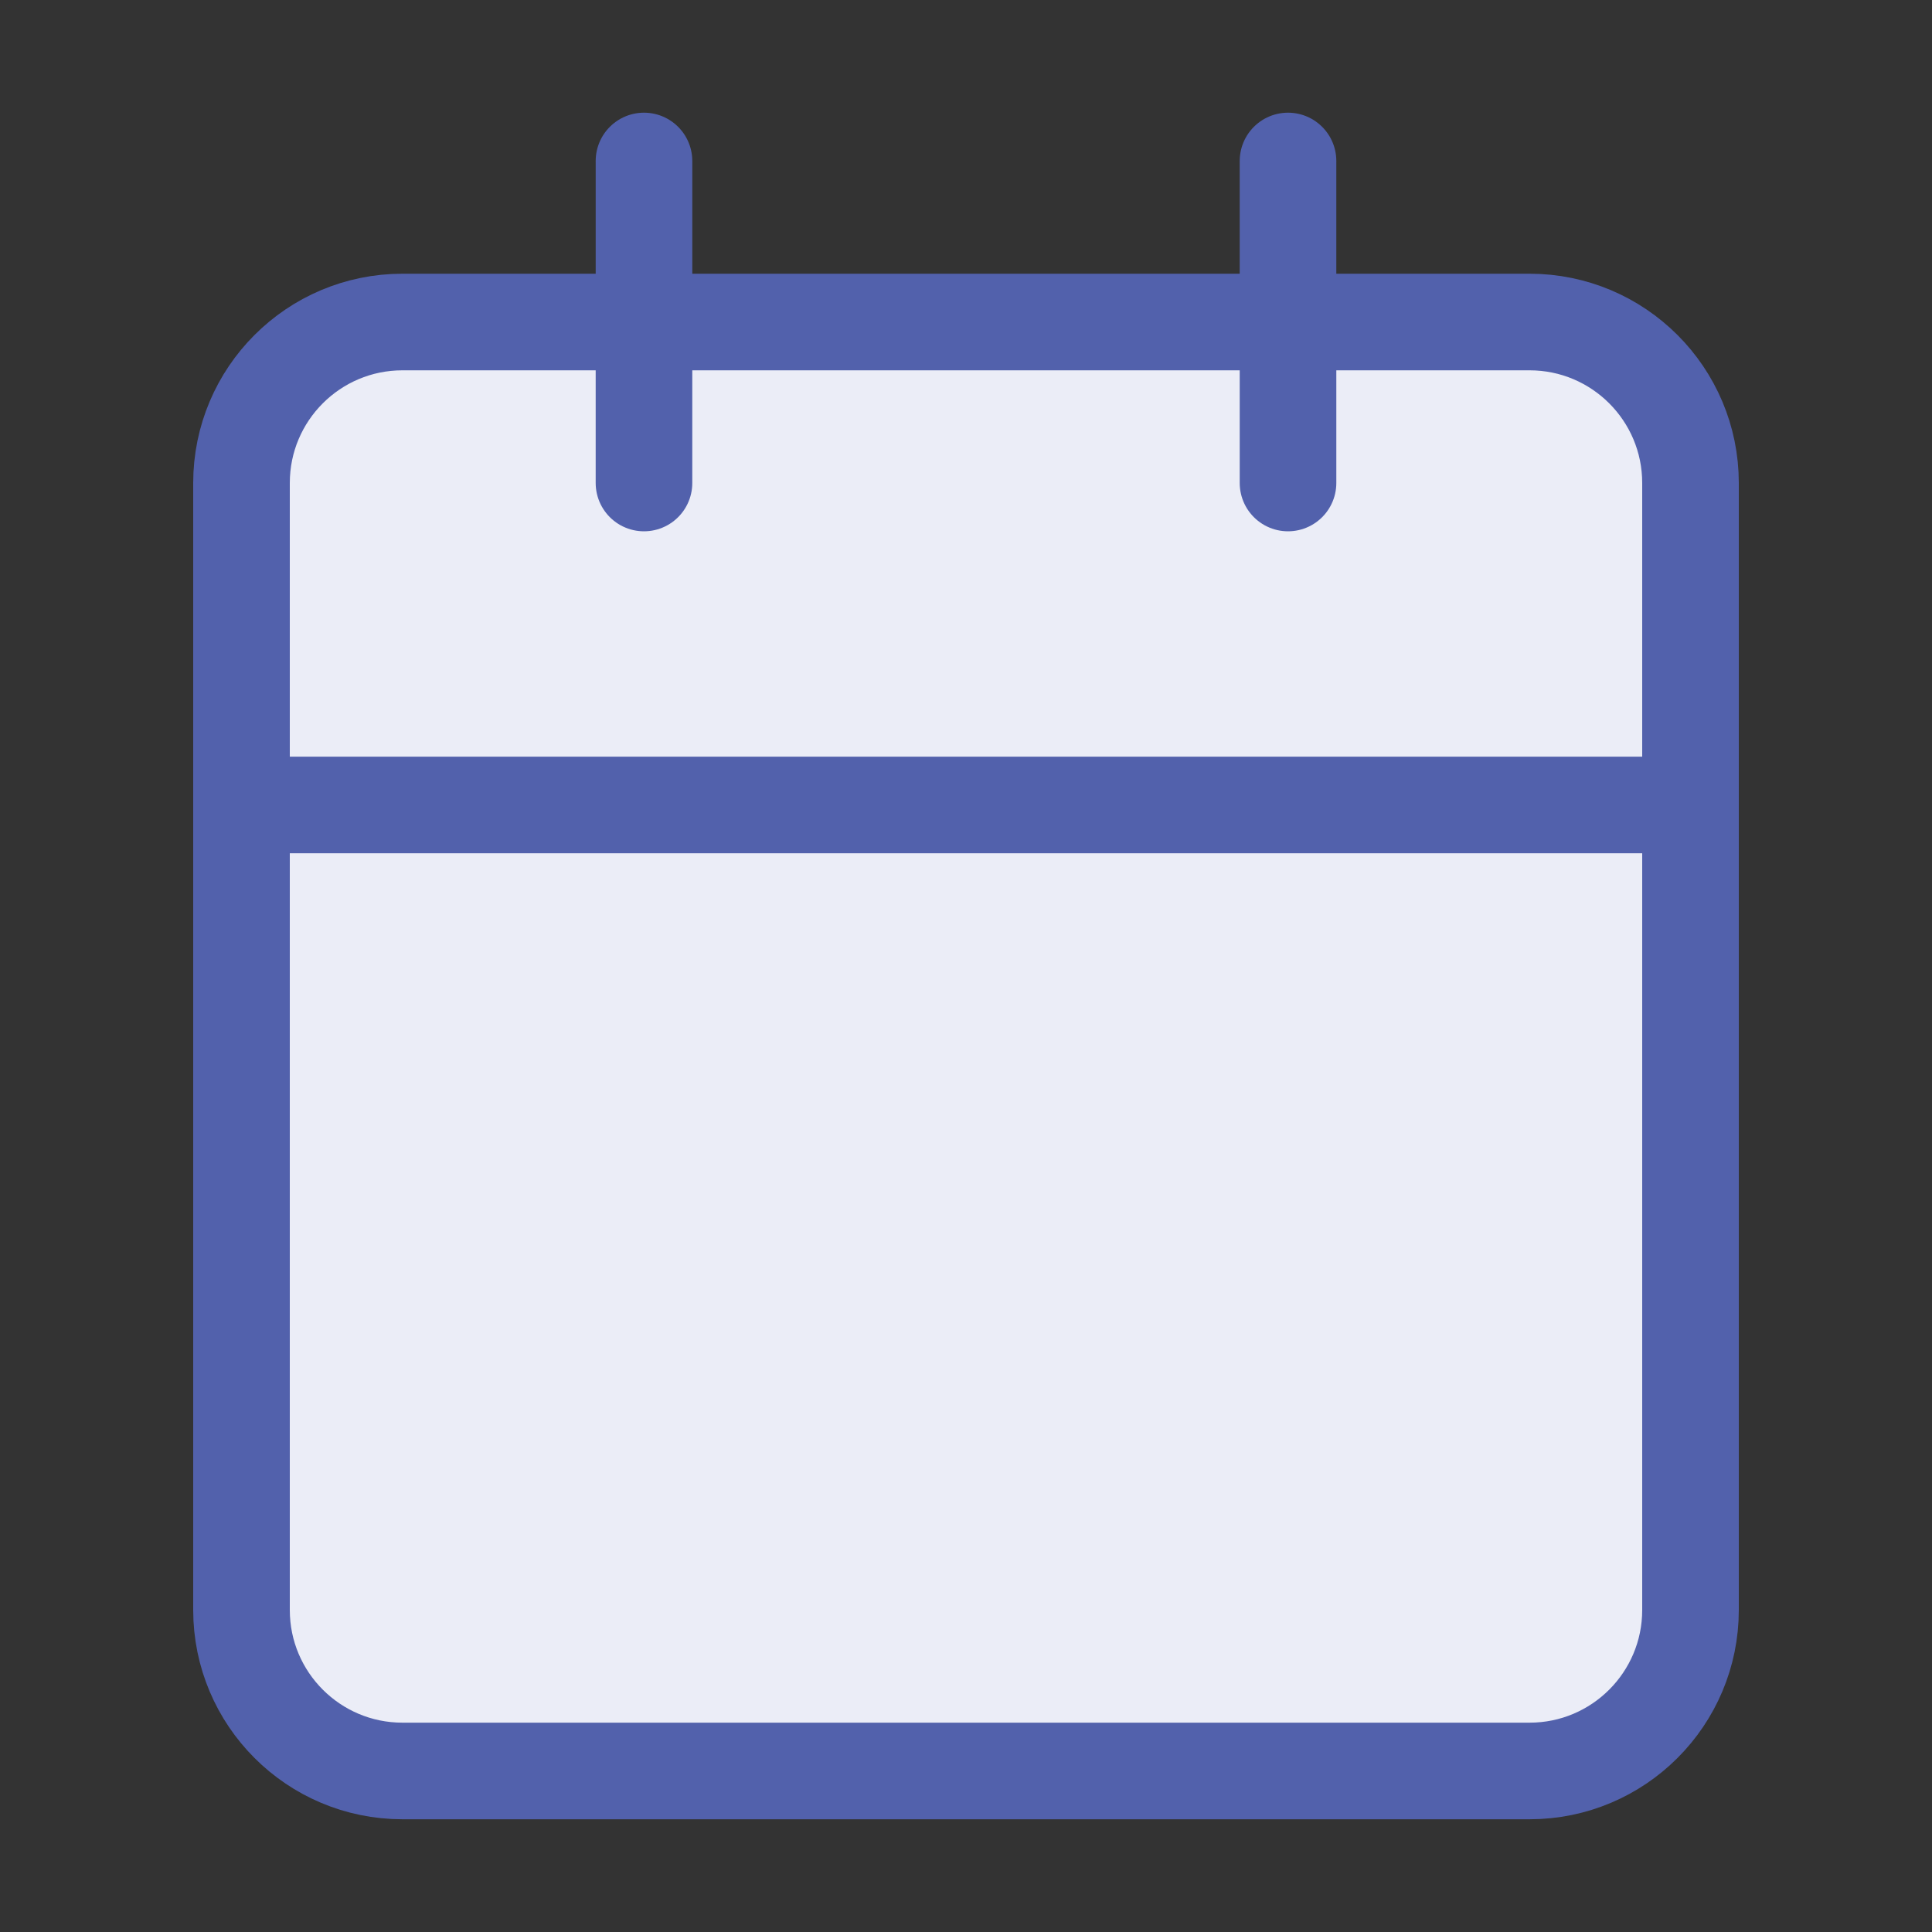 <svg width="40" height="40" viewBox="0 0 40 40" fill="none" xmlns="http://www.w3.org/2000/svg">
<rect x="0" y="0" width="40" height="40" fill="#333333" stroke="none"/>
<path d="M31.667 6.667H8.333C6.492 6.667 5 8.159 5 10V33.333C5 35.174 6.492 36.666 8.333 36.666H31.667C33.508 36.666 35 35.174 35 33.333V10C35 8.159 33.508 6.667 31.667 6.667Z" fill="#EBEDF7" stroke="#5261AC" stroke-width="2"/>
<path d="M26.667 3.333V10" stroke="#5261AC" stroke-width="2" stroke-linecap="round"/>
<path d="M13.333 3.333V10" stroke="#5261AC" stroke-width="2" stroke-linecap="round"/>
<path d="M5 16.666H35" stroke="#5261AC" stroke-width="2"/>
</svg>
